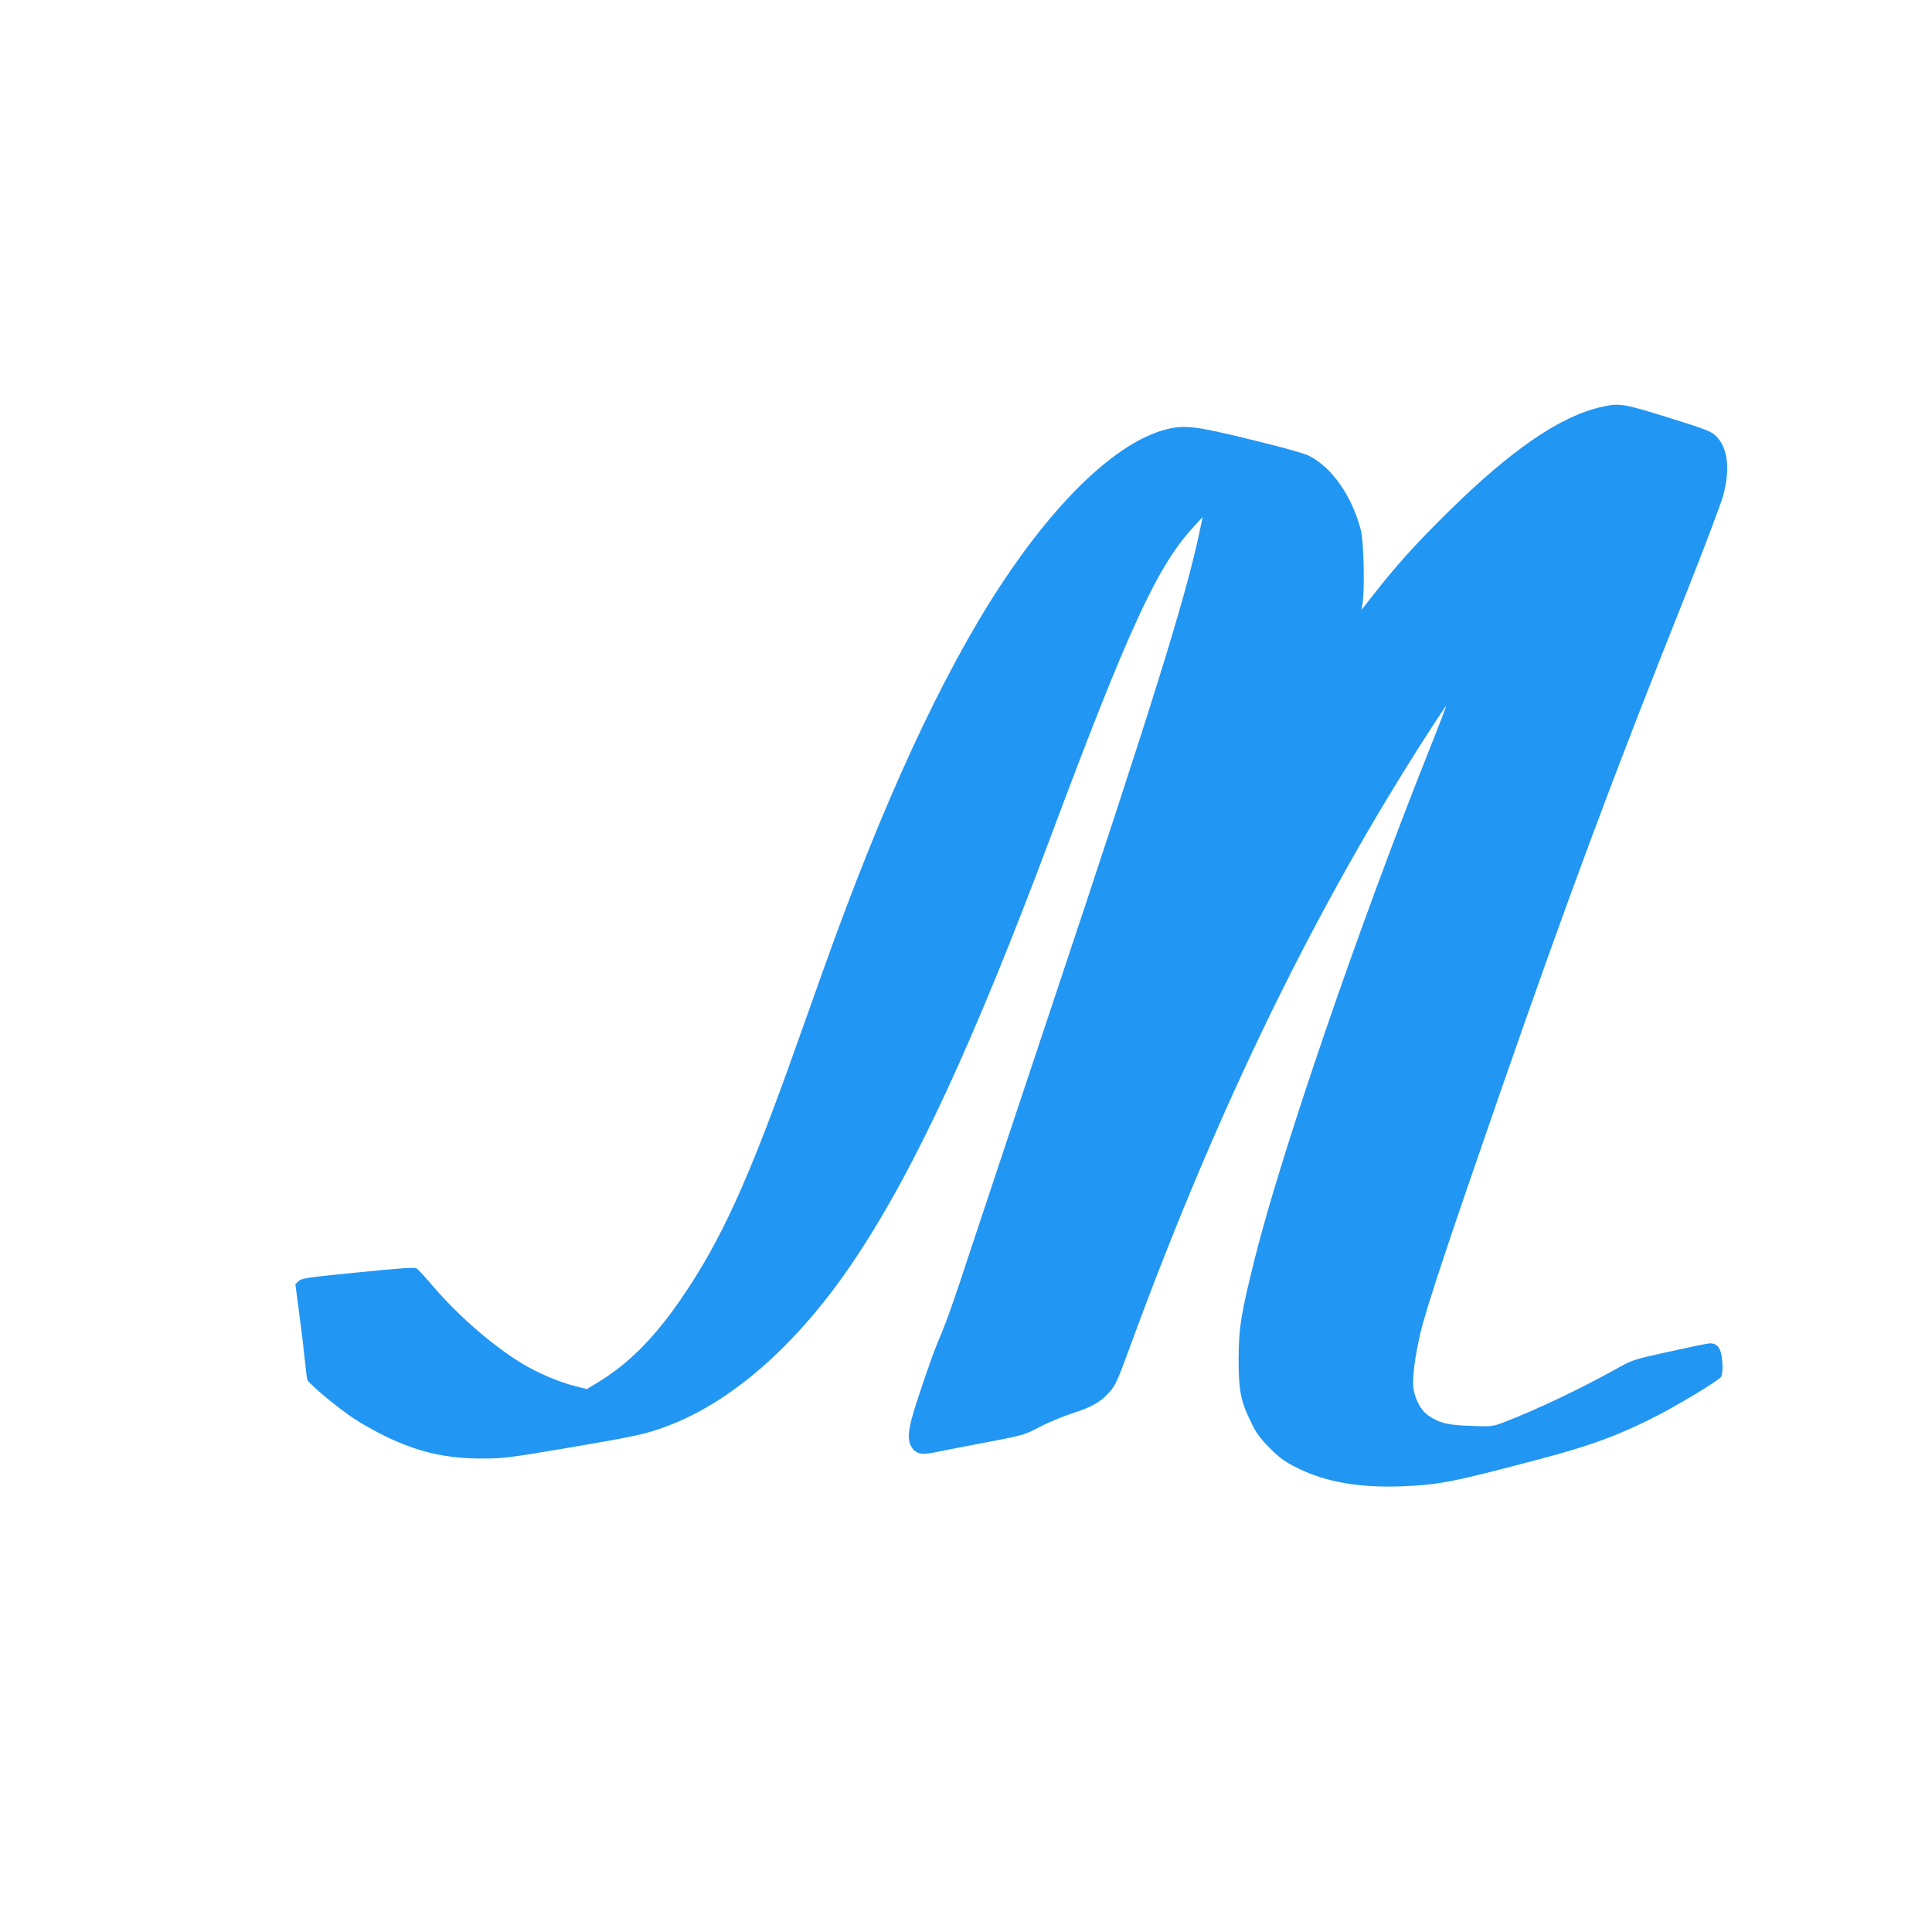 <?xml version="1.0" standalone="no"?>
<!DOCTYPE svg PUBLIC "-//W3C//DTD SVG 20010904//EN"
 "http://www.w3.org/TR/2001/REC-SVG-20010904/DTD/svg10.dtd">
<svg version="1.0" xmlns="http://www.w3.org/2000/svg"
 width="1280pt" height="1280pt" viewBox="0 0 1280 1280"
 preserveAspectRatio="xMidYMid meet">
<g transform="translate(0,1280) scale(0.1,-0.1)"
fill="#2196f3" stroke="none">
<path d="M10615 10105 c-275 -60 -598 -281 -1019 -695 -216 -213 -349 -360
-498 -552 l-78 -99 8 48 c14 95 7 403 -11 477 -57 226 -194 423 -348 498 -33
16 -189 59 -388 107 -362 89 -434 97 -556 66 -320 -82 -721 -461 -1097 -1035
-390 -595 -781 -1443 -1173 -2545 -51 -143 -132 -370 -180 -505 -315 -888
-497 -1288 -761 -1673 -181 -264 -353 -436 -563 -562 l-63 -38 -83 21 c-104
27 -244 86 -347 149 -192 116 -420 314 -588 510 -51 60 -100 113 -109 119 -12
9 -103 3 -389 -26 -336 -33 -376 -39 -394 -58 l-21 -20 26 -199 c15 -109 31
-247 37 -308 6 -60 13 -117 16 -126 7 -24 196 -182 304 -254 52 -35 151 -91
220 -124 215 -103 395 -144 635 -144 140 0 179 5 570 71 452 77 522 92 664
147 438 167 876 560 1245 1118 393 593 781 1432 1286 2781 515 1377 707 1794
944 2051 l64 70 -23 -110 c-96 -446 -314 -1145 -985 -3155 -208 -624 -440
-1320 -515 -1547 -132 -402 -172 -515 -233 -658 -42 -100 -148 -412 -172 -505
-24 -94 -25 -141 -4 -181 25 -48 66 -60 148 -43 37 8 188 37 334 65 263 50
267 51 366 103 56 30 153 70 216 91 125 39 190 75 244 135 48 53 54 65 157
347 576 1565 1223 2891 1987 4068 47 72 88 134 93 139 4 5 -47 -130 -115 -300
-464 -1163 -975 -2654 -1151 -3355 -94 -375 -108 -466 -109 -674 0 -209 14
-280 86 -425 32 -66 59 -102 122 -165 68 -68 98 -89 186 -133 187 -92 409
-130 690 -119 247 10 335 28 900 177 352 92 551 167 807 300 147 77 382 220
404 246 8 10 12 37 11 78 -4 107 -27 146 -84 146 -13 0 -134 -25 -269 -55
-241 -53 -246 -55 -354 -116 -228 -127 -527 -270 -737 -350 -80 -31 -82 -31
-222 -26 -154 5 -210 19 -283 69 -49 33 -89 108 -99 184 -8 66 10 207 47 364
40 168 176 578 531 1600 442 1272 745 2086 1224 3285 123 309 235 606 250 660
48 177 32 317 -45 394 -33 33 -60 44 -316 124 -299 93 -325 98 -440 72z"/>
</g>
</svg>
